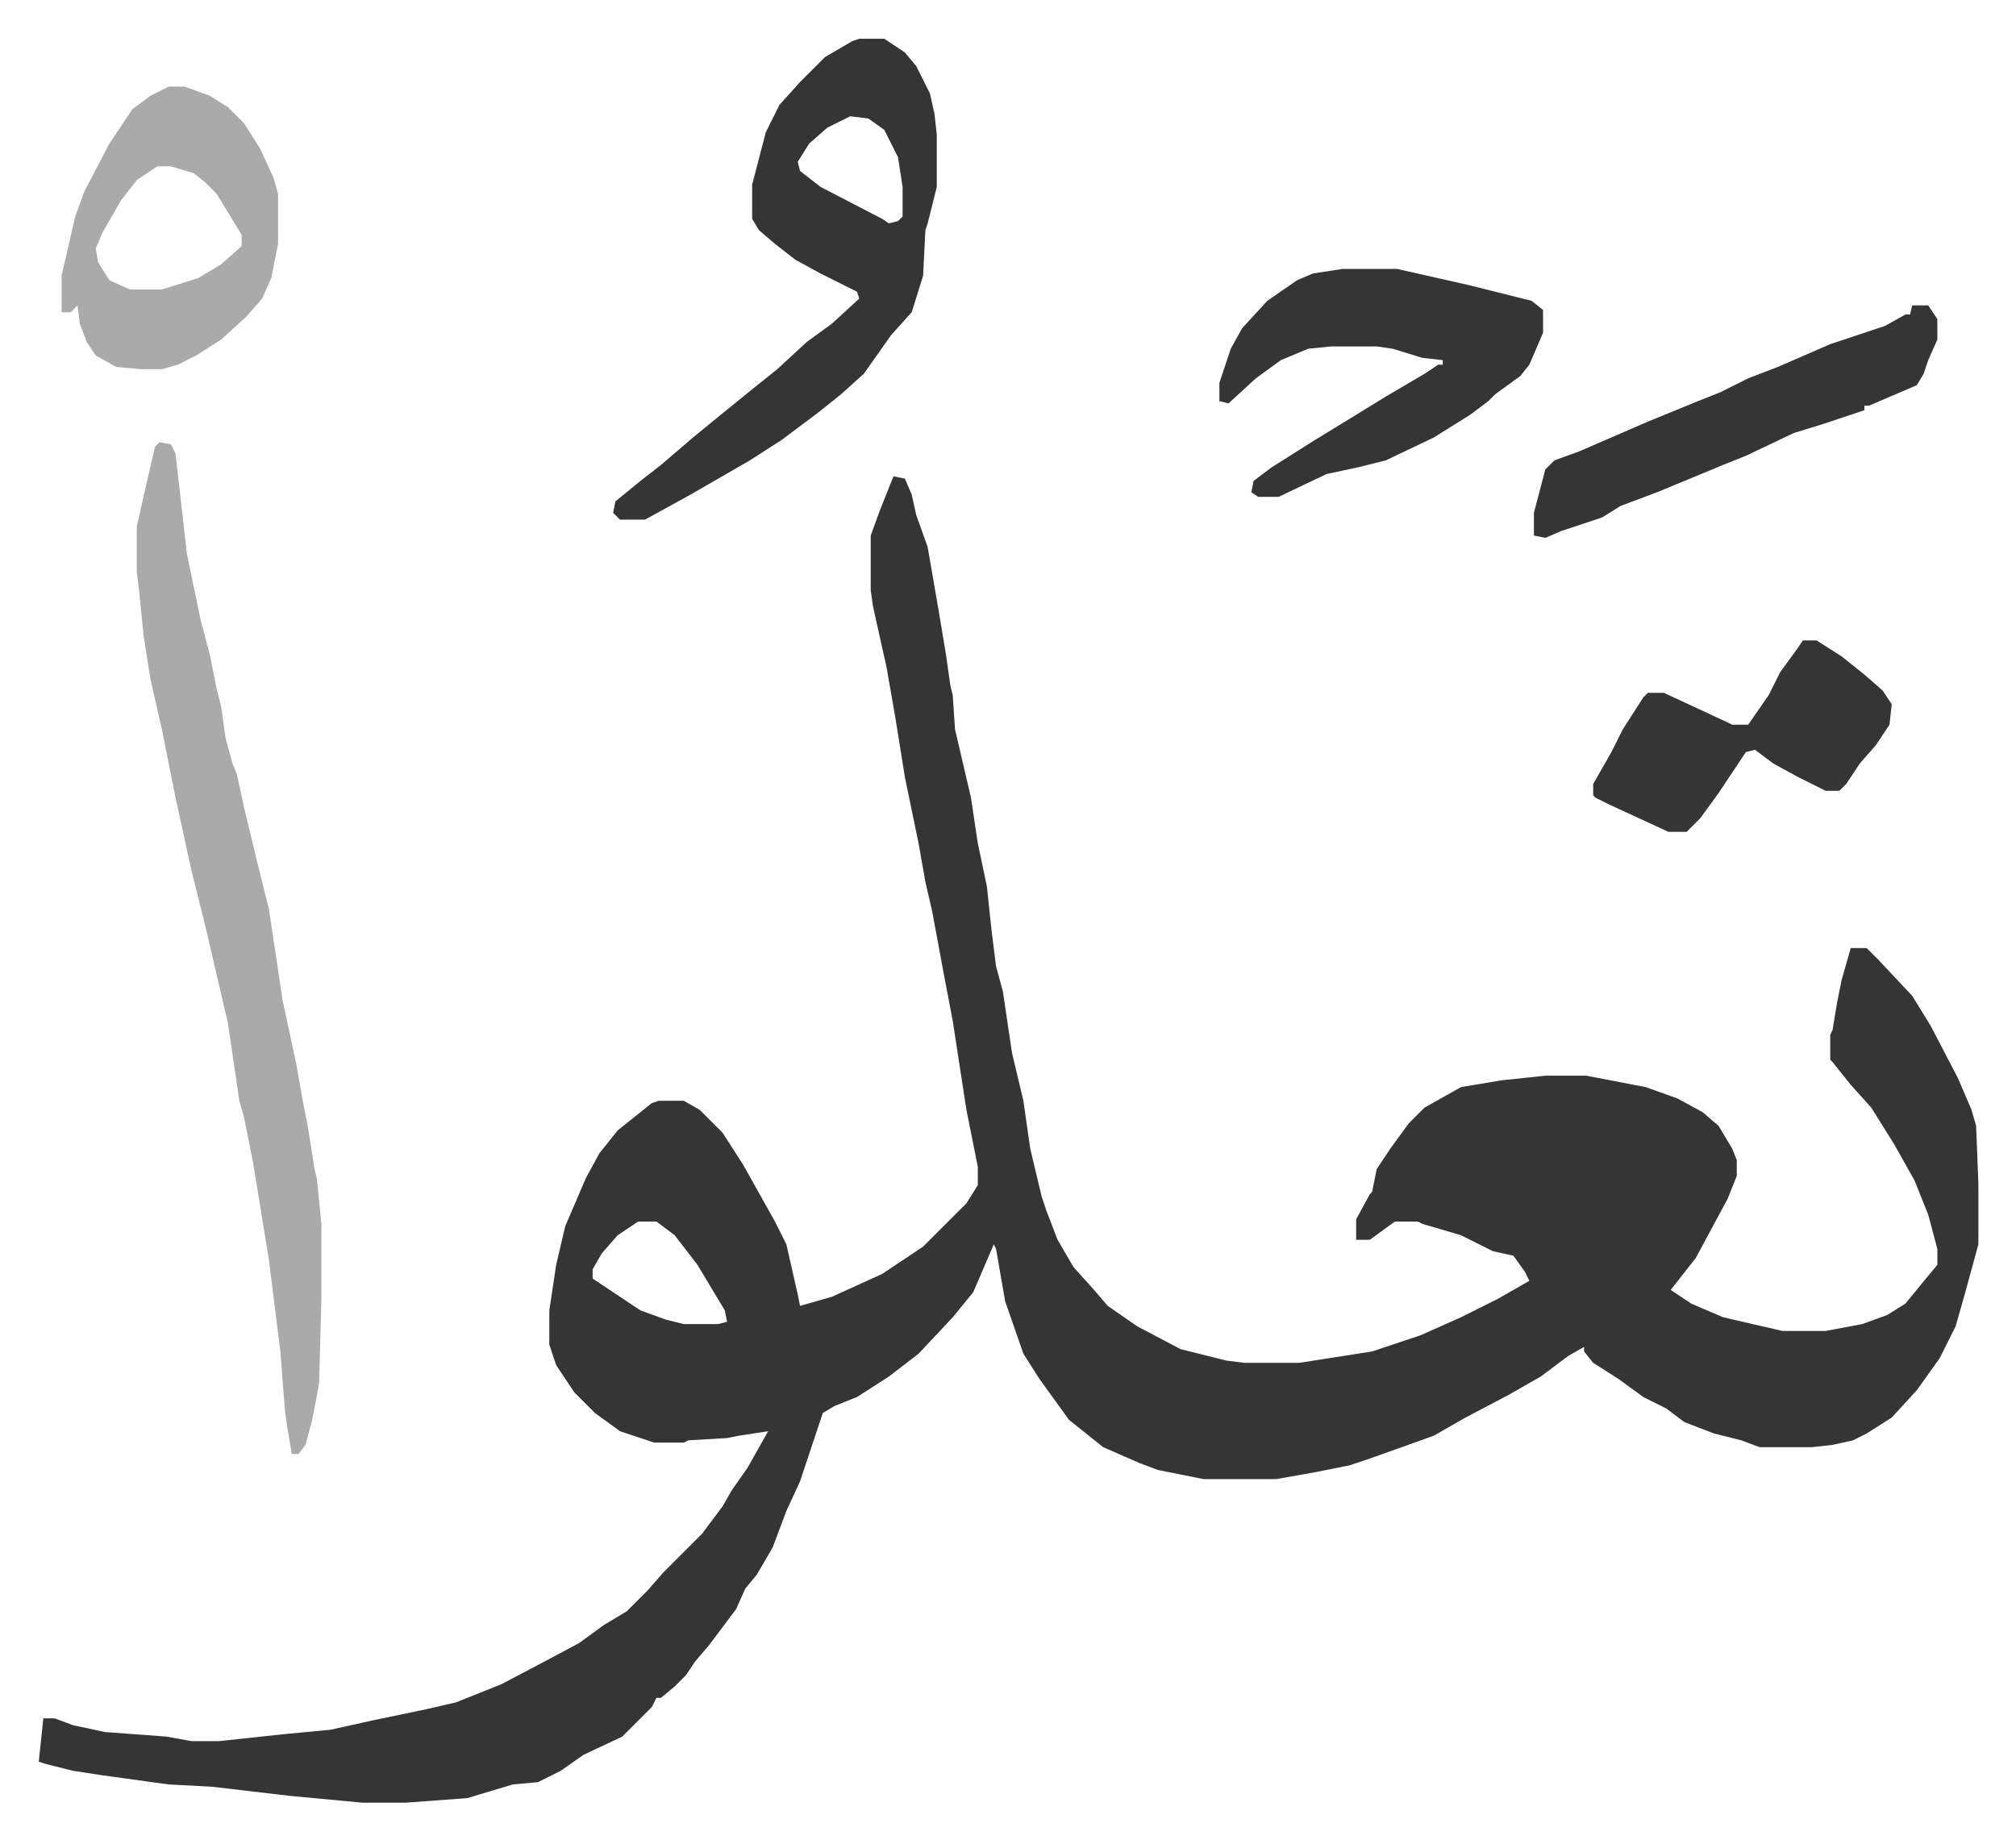 <svg xmlns="http://www.w3.org/2000/svg" role="img" viewBox="-17.01 325.99 884.52 807.52"><path fill="#353535" id="rule_normal" d="M375 535l5 1 3 7 2 9 5 14 5 29 3 18 2 14 1 4 1 15 7 30 3 20 4 19 2 19 2 16 3 11 4 27 5 21 3 21 5 21 2 6 5 13 7 12 9 10 6 7 13 9 19 10 20 5 8 1h24l32-5 21-7 18-8 16-8 14-8-2-4-5-7-9-2-14-7-17-5-2-1h-10l-11 8h-6v-9l6-11 1-1 2-10 6-9 8-11 7-7 16-9 18-3 19-2h18l26 5 14 5 11 6 7 6 6 10 2 5v7l-4 10-14 26-11 14 9 6 14 6 26 6h19l16-3 11-4 8-5 9-11 5-6v-7l-4-15-6-15-9-16-10-16-9-10-8-10-1-1v-11l1-2 2-12 2-10 4-14h7l5 5 15 16 8 13 12 23 6 14 2 7 1 25v27l-6 22-4 14-7 14-10 14-11 12-11 7-6 3-9 2-9 1h-23l-8-3-12-3-13-5-8-6-10-5-11-8-11-7-4-5v-2l-7 4-12 9-14 8-19 10-14 8-28 10-9 3-15 3-17 3h-32l-20-4-8-3-16-7-15-12-13-18-7-11-8-23-4-23-1-2-9 21-9 11-15 16-13 10-14 9-10 4-5 3-10 30-6 13-6 16-7 12-5 6-4 9-12 16-6 7-4 6-5 5-6 5h-2l-2 4-8 8-5 5-17 8-10 7-10 5-11 1-20 6-27 2h-19l-32-3-34-4-19-1-29-4-13-2-12-3-3-1 2-19h5l8 3 14 3 27 2 11 2h12l28-3 21-2 18-4 24-5 13-3 20-8 19-10 15-8 11-8 10-6 9-9 7-8 17-17 9-12 4-7 7-10 9-16-13 2-5 1-17 1-2 1h-13l-15-5-11-8-9-9-8-12-3-9v-15l3-20 4-17 9-21 6-11 8-10 10-8 5-4 3-1h11l7 4 10 10 9 14 14 25 5 10 5 22 1 5 14-4 22-10 18-12 19-19 5-8v-8l-5-25-6-39-4-21-5-27-3-13-3-17-6-29-4-25-4-23-6-27-1-7v-24l4-11zM263 862l-9 6-7 8-4 7v4l21 14 11 4 8 2h15l4-1-1-5-12-20-10-13-8-6z"/><path fill="#aaa" id="rule_hamzat_wasl" d="M53 520l5 1 2 4 5 44 6 29 4 15 3 15 2 8 2 14 3 11 2 5 3 14 7 29 4 16 6 40 6 28 3 17 2 10 3 19 1 4 2 20v33l-1 37-3 16-3 11-3 4h-3l-2-12-1-7-2-26-5-40-7-43-4-20-2-7-5-34-10-43-6-24-7-32-4-20-2-10-5-22-3-19-2-20-1-8v-20l5-22 3-13z"/><path fill="#353535" id="rule_normal" d="M360 343h11l9 6 5 6 6 12 2 9 1 9v23l-4 16-1 3-1 20-5 16-9 10-12 17-10 9-10 8-16 12-14 9-26 15-20 11h-11l-3-3 1-5 11-9 9-7 14-12 11-9 16-13 10-8 13-12 11-8 12-11-1-3-16-8-11-6-9-7-7-6-3-5v-15l6-23 6-12 9-10 11-11 12-7zm-4 34l-10 5-8 7-5 8 1 4 9 7 27 14 3 2 4-1 2-2v-13l-2-13-6-12-7-5zm216 67h24l31 7 28 7 5 4v10l-6 14-4 5-11 8-3 3-8 6-16 10-21 10-12 3-14 3-21 10h-9l-3-2 1-5 8-6 19-12 18-11 13-8 17-10 6-4h2v-2l-9-1-13-4-7-1h-20l-10 1-12 5-11 8-12 11-4-1v-8l5-15 5-9 11-12 13-9 7-3z"/><path fill="#aaa" id="rule_hamzat_wasl" d="M57 364h7l11 4 8 5 7 7 7 11 6 13 2 7v22l-3 15-4 9-7 8-11 10-11 7-8 4-7 2h-9l-11-1-9-5-4-6-3-8-1-8-3 3h-4v-16l6-26 4-11 11-21 10-15 8-6zm-5 35l-9 6-7 9-8 14-3 7 1 6 5 8 9 4h14l16-5 10-6 9-8v-5l-11-18-5-5-5-4-10-3z"/><path fill="#353535" id="rule_normal" d="M822 460h7l4 6v9l-4 9-2 6-3 5-21 9h-2v2l-18 6-13 4-21 10-10 4-29 12-16 6-8 5-18 6-7 3-5-1v-10l5-19 4-4 11-4 30-13 22-9 10-4 12-6 13-5 23-10 24-8 9-5h2zm-48 147h6l11 7 10 8 8 7 4 6-1 9-6 9-7 8-6 9-3 3h-6l-12-6-11-6-8-6-4 1-12 18-8 11-6 6h-8l-26-12-6-3-1-1v-5l8-14 5-10 9-14 2-2h7l28 13 2 1h7l9-13 5-10 8-11z"/></svg>
